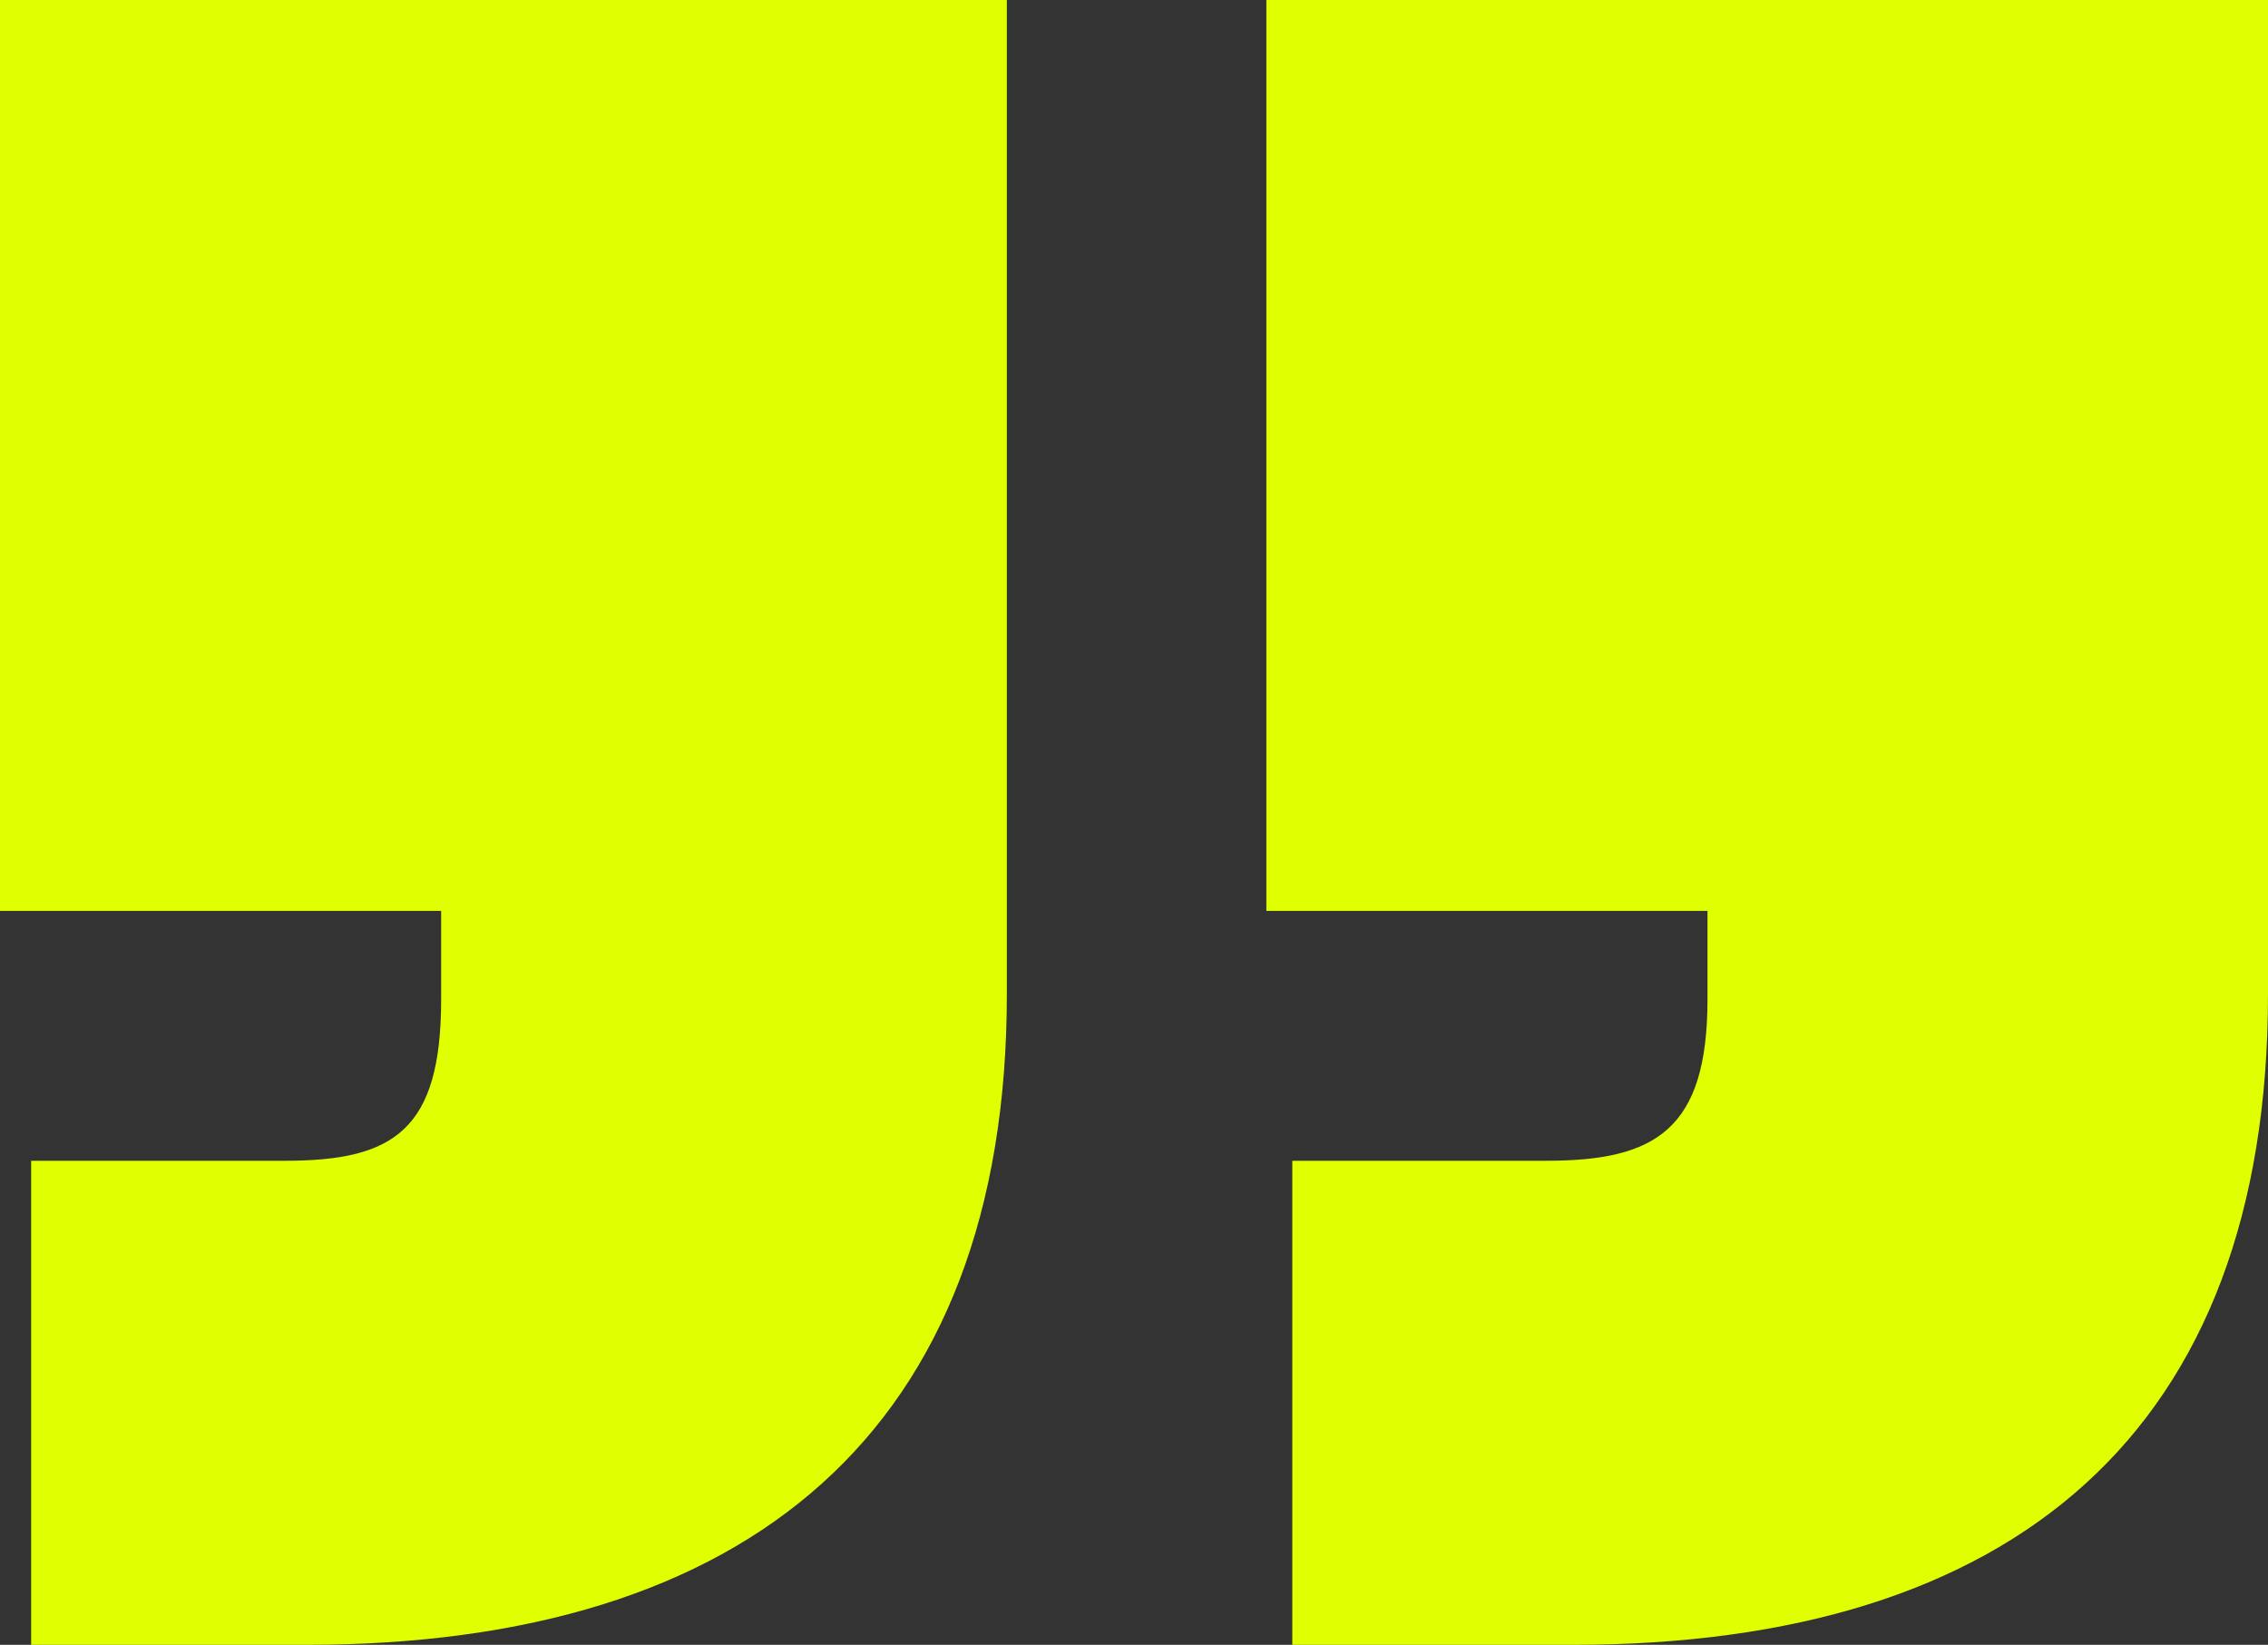 <svg width="382" height="277" viewBox="0 0 382 277" fill="none" xmlns="http://www.w3.org/2000/svg">
<rect x="0" y="0" width="382" height="277" fill="#333333" stroke="none"/>
<g style="mix-blend-mode:hard-light">
<path d="M264.865 277C339.167 277 382 241.06 382 167.427L382 -3.05176e-05L213.291 -1.57685e-05L213.291 153.402L287.593 153.402L287.593 168.304C287.593 190.218 278.851 195.478 260.494 195.478L217.661 195.478L217.661 277L264.865 277ZM51.574 277C125.876 277 169.584 241.06 169.584 167.427L169.584 -1.19475e-05L6.30147e-06 2.87792e-06L1.97123e-05 153.402L74.302 153.402L74.302 168.304C74.302 190.218 66.435 195.478 48.078 195.478L5.245 195.478L5.245 277L51.574 277Z" fill="#E0FF00"/>
</g>
</svg>
